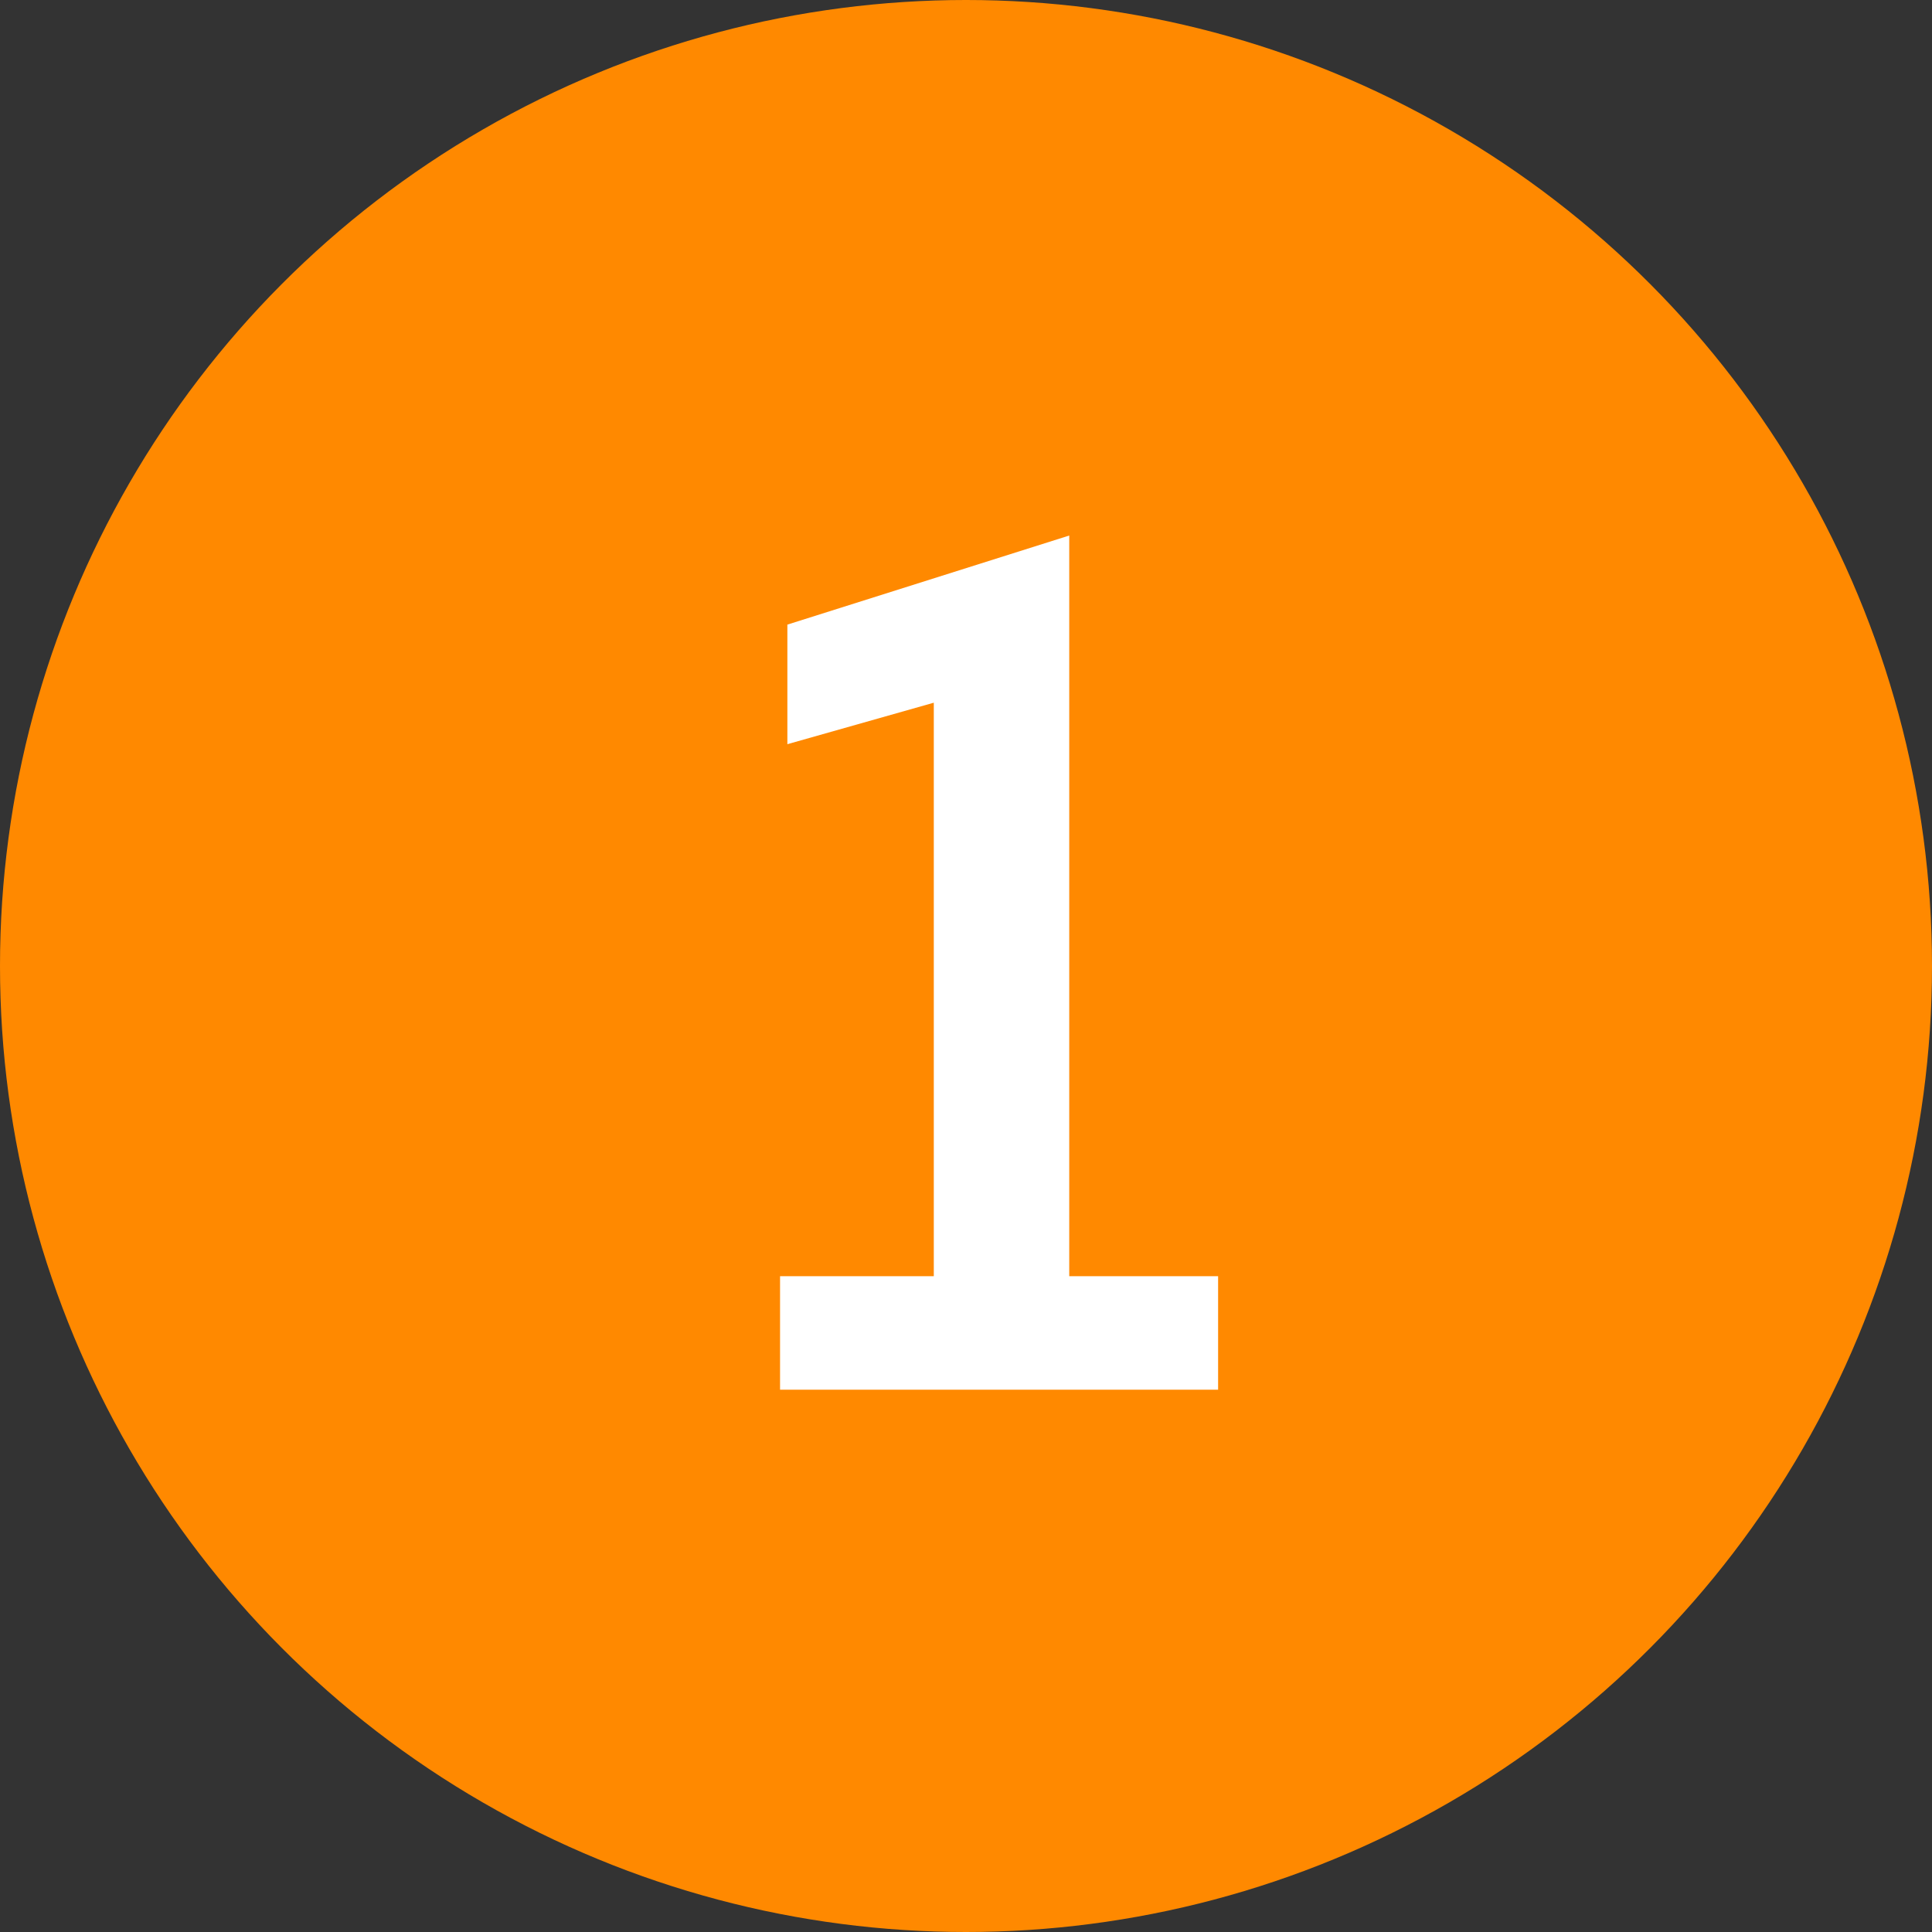<svg xmlns="http://www.w3.org/2000/svg" width="57" height="57" viewBox="0 0 57 57" fill="none"><rect x="0" y="0" width="57" height="57" fill="#333333" stroke="none"/><circle cx="28.5" cy="28.5" r="28.5" fill="#FF8900"></circle><path d="M23.014 41V37.652H27.55V20.732L23.23 21.956V18.428L31.546 15.8V37.652H35.938V41H23.014Z" fill="white"></path></svg>